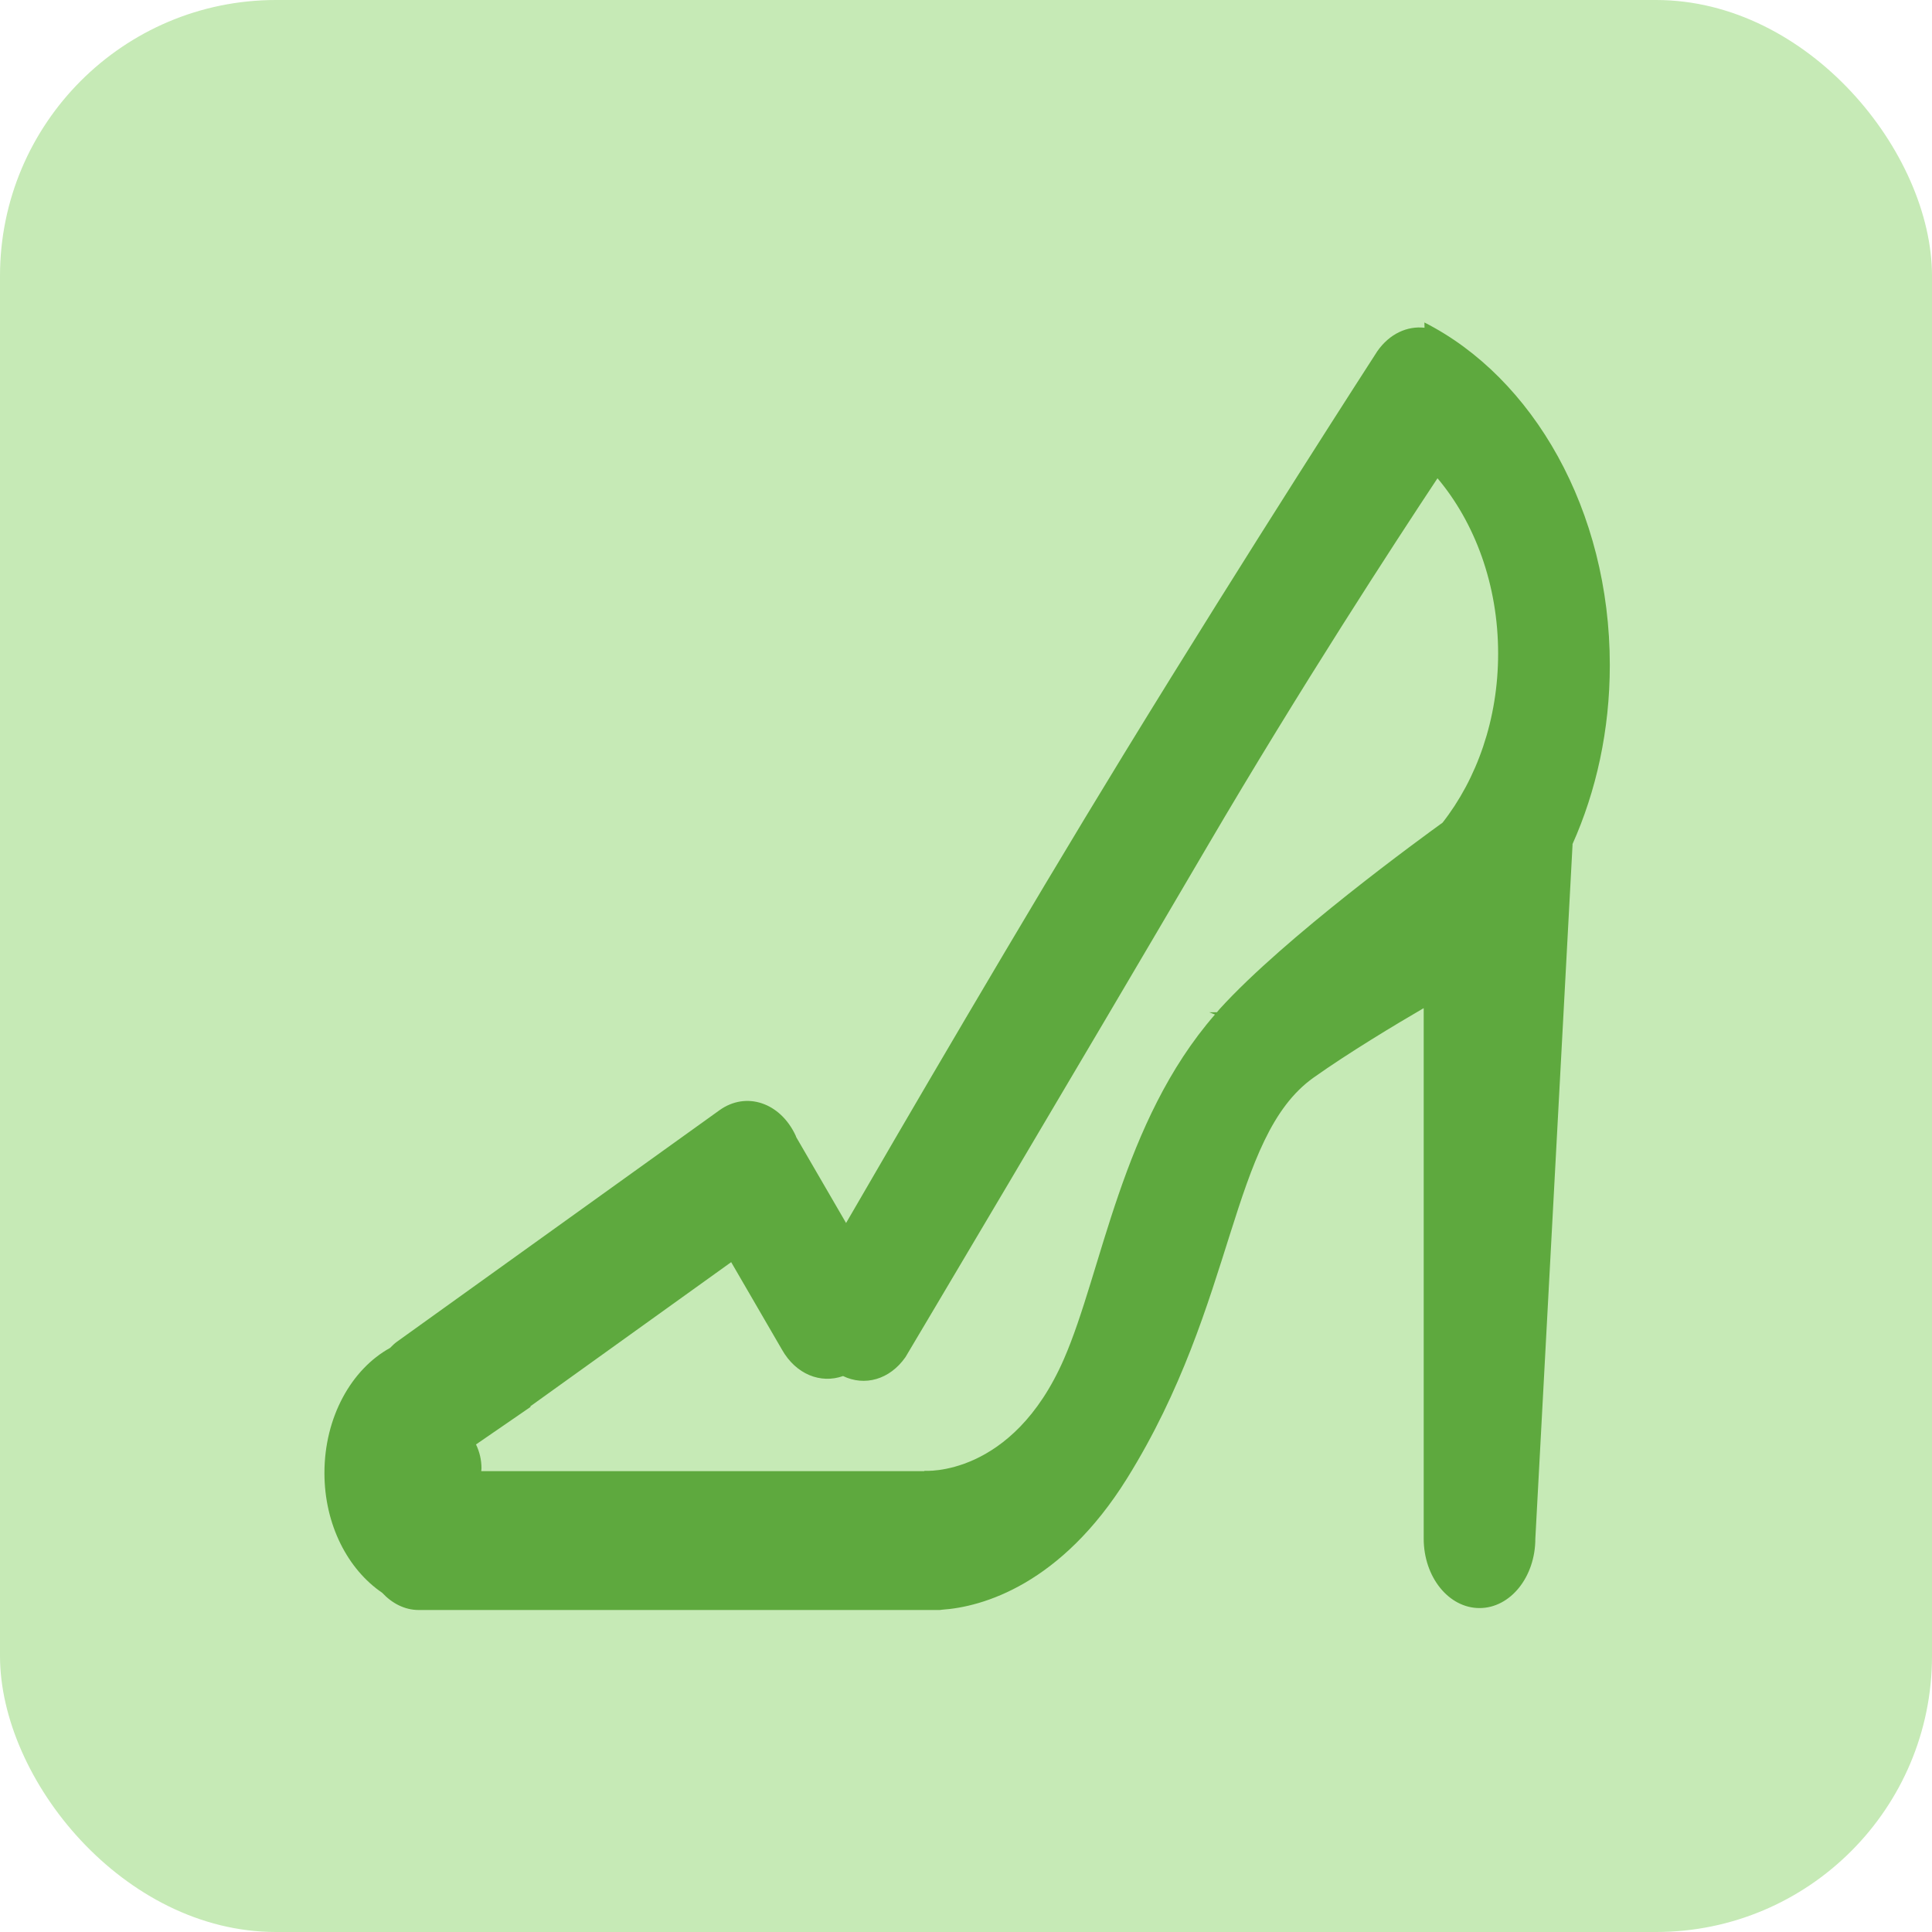 <svg width="42" height="42" viewBox="0 0 42 42" fill="none" xmlns="http://www.w3.org/2000/svg">
<rect width="42" height="42" rx="6" fill="#C6EAB6"/>
<g clip-path="url(#clip0_5629_830)">
<path d="M34.184 18.352C34.184 18.355 34.186 18.356 34.186 18.359L33.377 33.449C33.377 34.282 32.834 34.958 32.163 34.958C31.493 34.958 30.95 34.282 30.95 33.449V21.916C30.328 22.278 29.327 22.88 28.559 23.424C26.727 24.725 26.891 28.3 24.501 32.139C23.067 34.443 21.36 34.936 20.474 34.994C20.459 34.995 20.445 35 20.43 35H20.319C20.309 35 20.3 35 20.291 35C20.291 35 20.291 35 20.29 35H9.101C8.797 35 8.522 34.855 8.309 34.626C7.564 34.12 7.053 33.15 7.053 32.021C7.053 30.807 7.64 29.766 8.479 29.303C8.527 29.254 8.576 29.206 8.632 29.166L15.64 24.136C16.22 23.719 16.963 23.966 17.298 24.689C17.303 24.699 17.305 24.711 17.31 24.722L18.393 26.587C19.522 24.637 22.218 20.008 24.436 16.386C27.175 11.912 29.942 7.635 29.942 7.635C30.208 7.254 30.593 7.083 30.968 7.125L30.965 7.01C33.328 8.209 34.996 11.091 34.996 14.46C34.996 15.873 34.7 17.2 34.184 18.352ZM31.25 10.397C30.319 11.802 28.278 14.933 26.25 18.392C23.452 23.164 19.684 29.503 19.684 29.503C19.338 29.998 18.792 30.139 18.327 29.914C17.842 30.087 17.302 29.879 16.997 29.336L15.895 27.438L11.53 30.571C11.531 30.575 11.533 30.581 11.534 30.585L10.348 31.401C10.426 31.562 10.467 31.739 10.467 31.918C10.467 31.94 10.463 31.96 10.462 31.982H20.095V31.974C20.095 31.974 22.003 32.123 23.128 29.546C23.96 27.642 24.377 24.391 26.412 22.055C26.371 22.037 26.328 22.024 26.287 22.006H26.454C26.475 21.982 26.493 21.958 26.514 21.935C27.936 20.368 30.939 18.188 31.36 17.884C32.105 16.933 32.568 15.64 32.568 14.208C32.568 12.708 32.06 11.359 31.25 10.397Z" fill="#5EA93E"/>
</g>
<defs>
<clipPath id="clip0_5629_830">
<rect width="28" height="28" fill="white" transform="translate(7 7)"/>
</clipPath>
</defs>
</svg>
